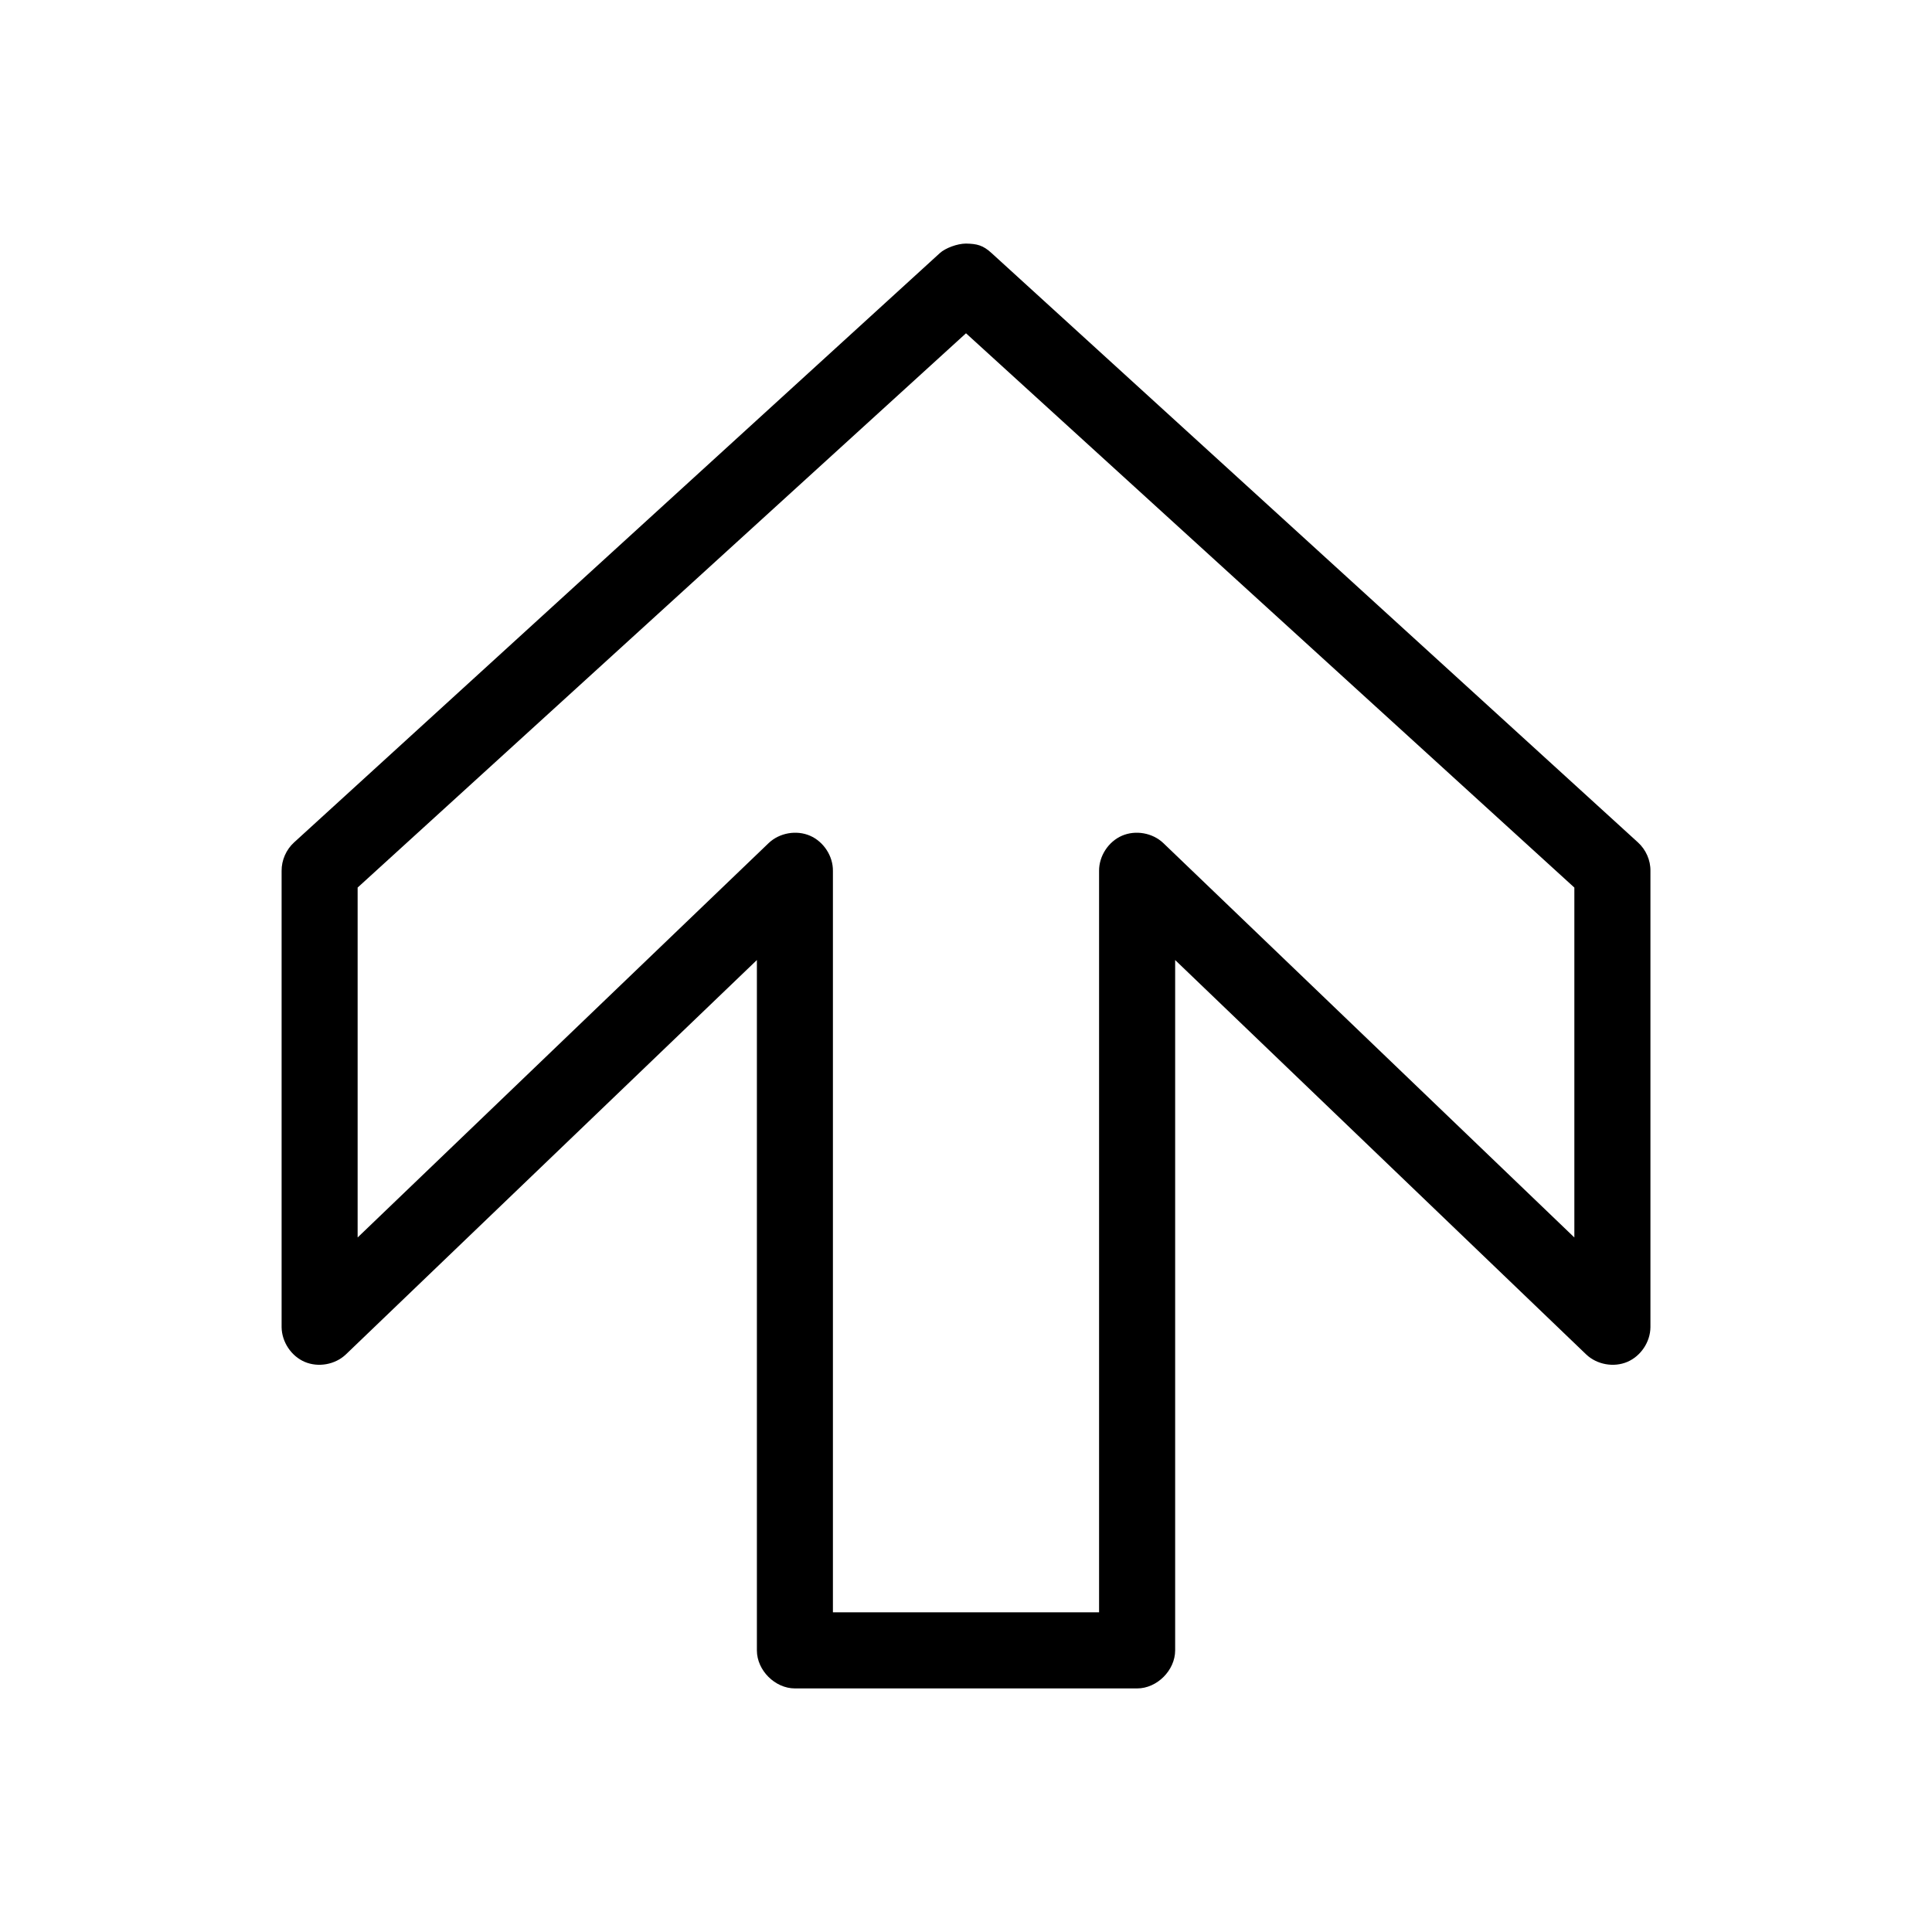 <?xml version="1.0" encoding="UTF-8"?>
<!-- The Best Svg Icon site in the world: iconSvg.co, Visit us! https://iconsvg.co -->
<svg fill="#000000" width="800px" height="800px" version="1.1" viewBox="144 144 512 512" xmlns="http://www.w3.org/2000/svg">
 <path d="m400 208.55c-2.301 0-5.488 1.199-6.926 2.519l-171.14 156.18c-2.098 1.902-3.332 4.723-3.305 7.559v120.91c0.051 3.898 2.543 7.668 6.129 9.195 3.586 1.527 8.043 0.727 10.875-1.953l108.95-104.54v182.95c0 5.277 4.801 10.074 10.078 10.078h90.688c5.277 0 10.074-4.801 10.078-10.078v-182.95l108.95 104.54c2.832 2.68 7.289 3.481 10.875 1.953 3.586-1.527 6.098-5.297 6.129-9.195v-120.91c0.051-2.832-1.207-5.652-3.305-7.559l-171.3-156.18c-2.254-2.07-3.832-2.461-6.769-2.519zm0 23.773 161.22 146.89v92.73l-108.95-104.54c-2.852-2.699-7.348-3.488-10.949-1.922-3.598 1.566-6.086 5.394-6.055 9.32v196.48h-70.535v-196.48c0.051-3.926-2.457-7.754-6.055-9.32s-8.098-0.777-10.949 1.922l-108.95 104.54v-92.73z"/>
</svg>